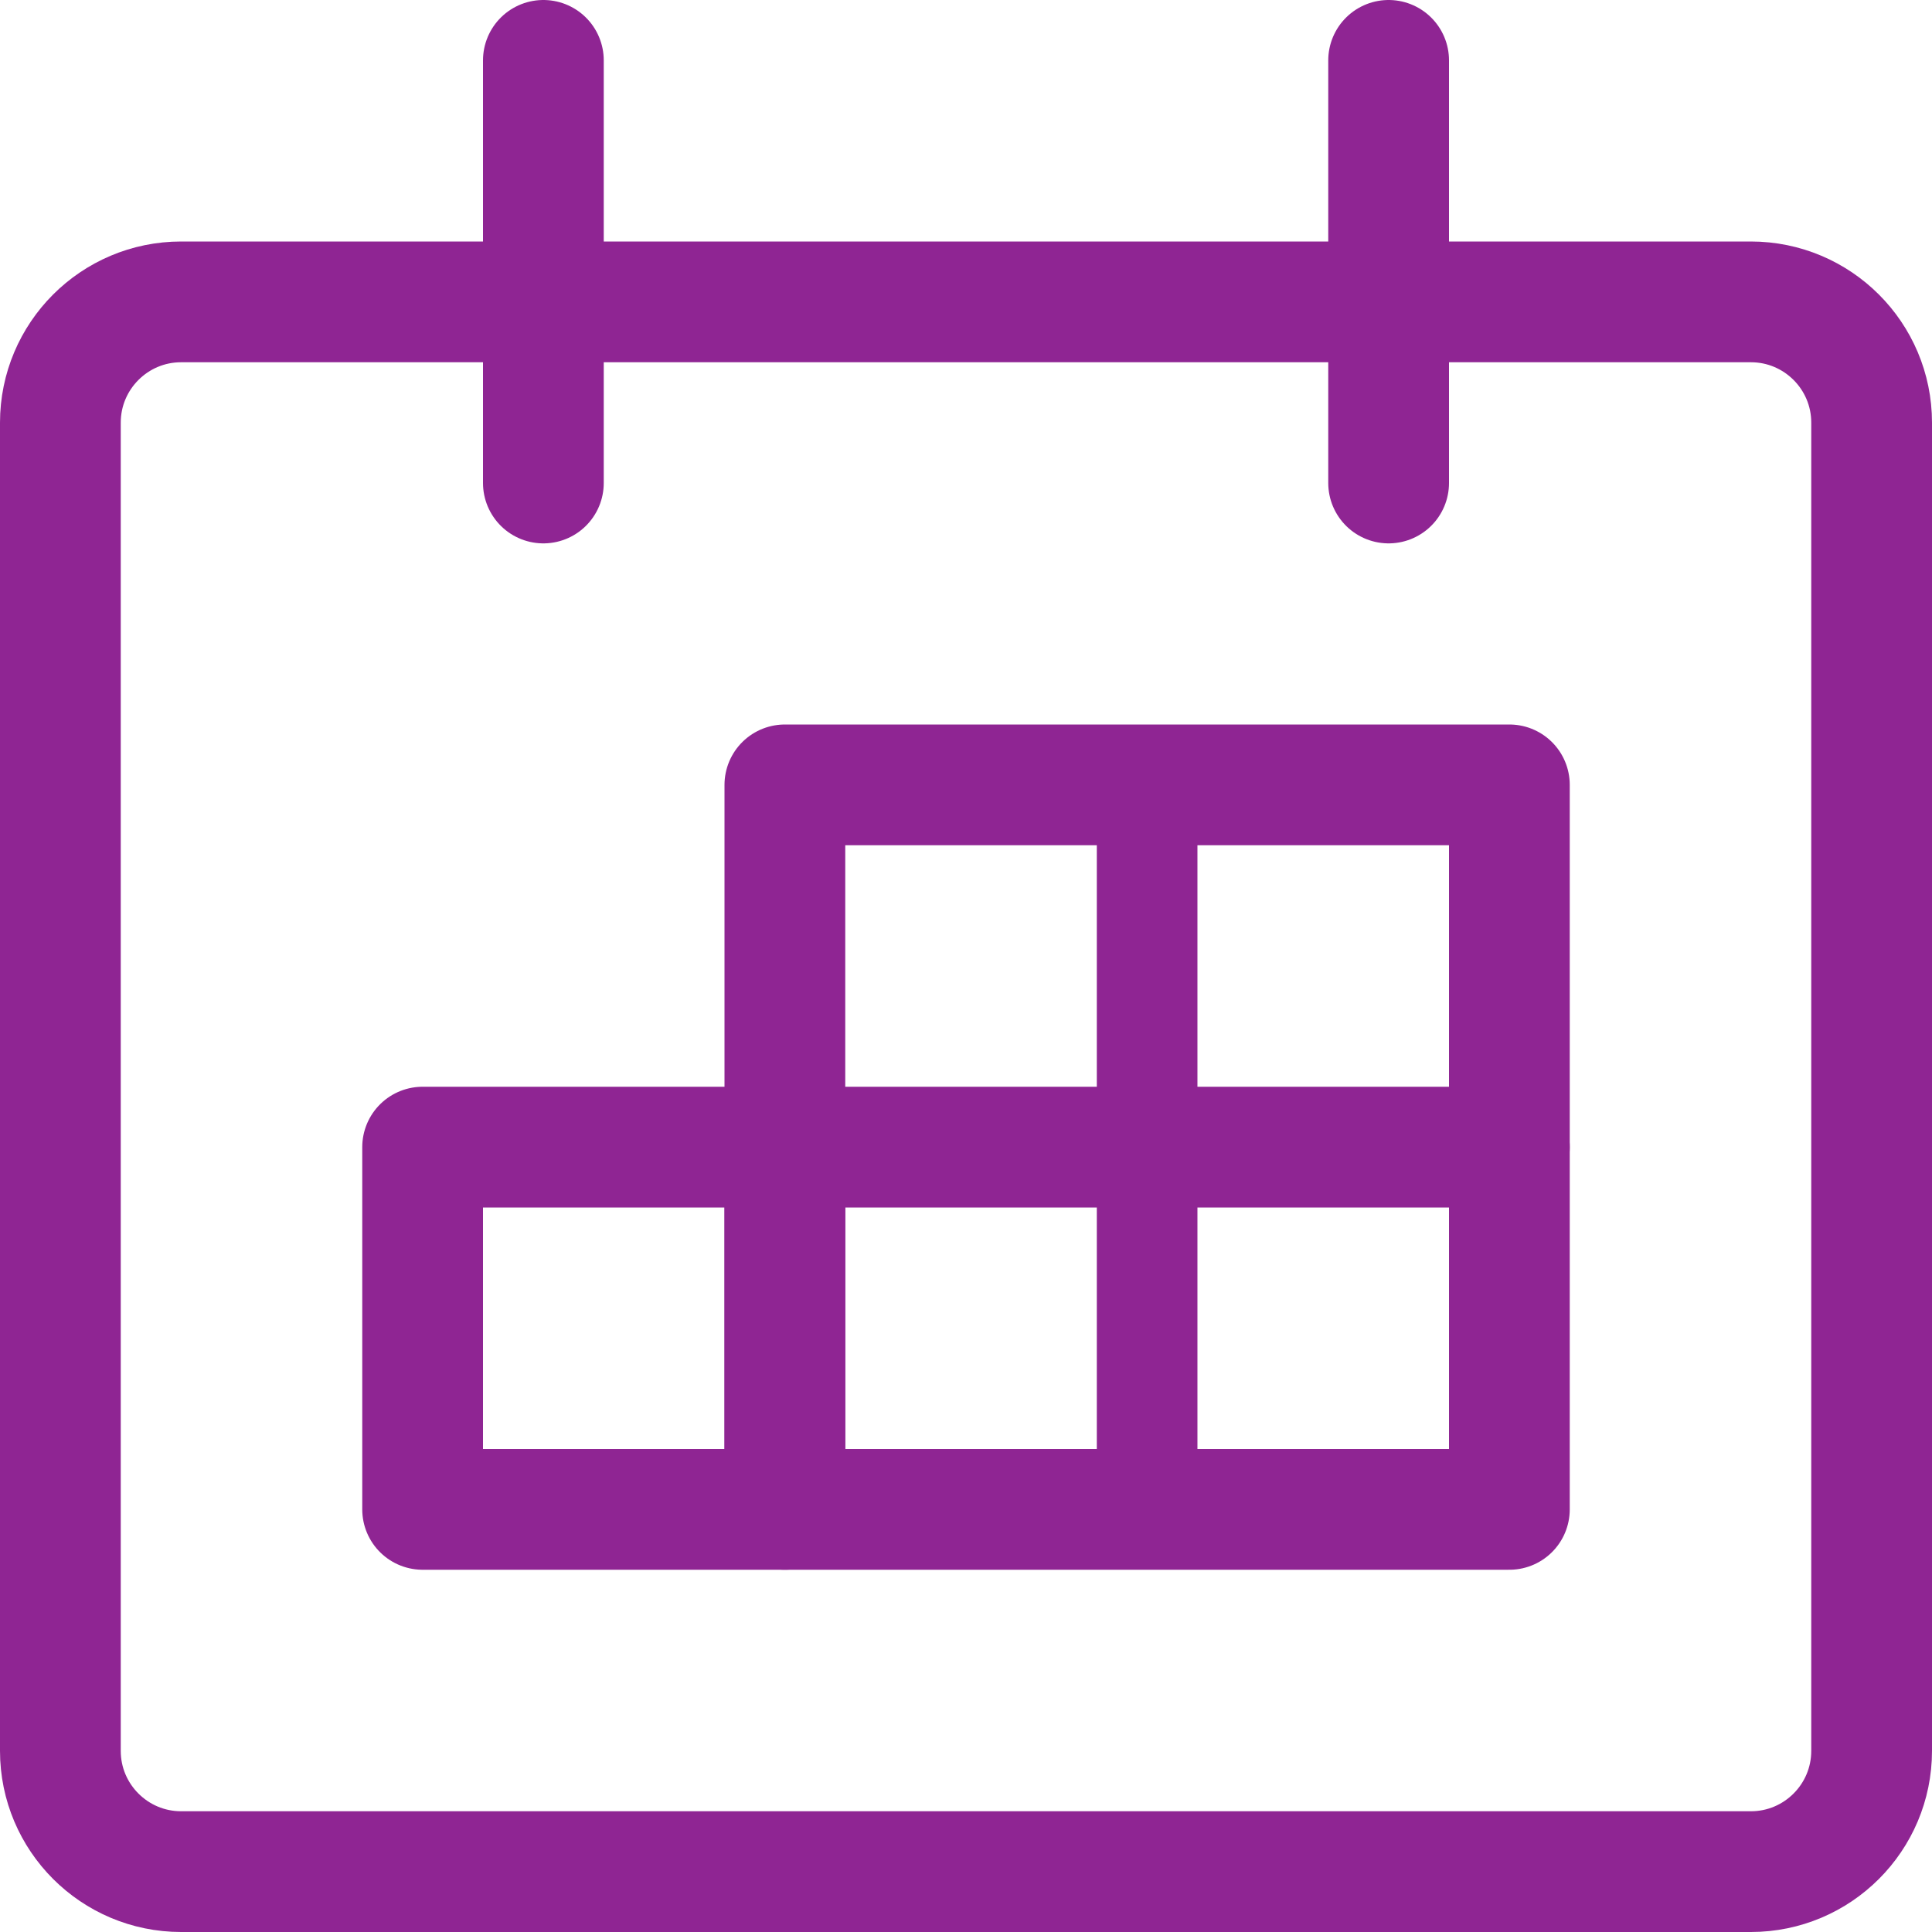 <svg width="24" height="24" viewBox="0 0 24 24" fill="none" xmlns="http://www.w3.org/2000/svg">
<g id="Calendar 1" clip-path="url(#clip0_1515_54760)">
<path id="Vector" d="M21.75 3.75H2.25C1.422 3.75 0.75 4.422 0.75 5.25V21.75C0.75 22.578 1.422 23.25 2.25 23.25H21.75C22.578 23.25 23.25 22.578 23.25 21.75V5.25C23.25 4.422 22.578 3.75 21.75 3.75Z" stroke="#8F2593" stroke-width="1.5" stroke-linecap="round" stroke-linejoin="round"/>
<path id="Vector_2" d="M6.75 6V0.75" stroke="#8F2593" stroke-width="1.5" stroke-linecap="round" stroke-linejoin="round"/>
<path id="Vector_3" d="M17.25 6V0.75" stroke="#8F2593" stroke-width="1.5" stroke-linecap="round" stroke-linejoin="round"/>
<path id="Vector_4" d="M9.75 14.25H5.25V18.75H9.75V14.25Z" stroke="#8F2593" stroke-width="1.5" stroke-linecap="round" stroke-linejoin="round"/>
<path id="Vector_5" d="M14.25 9.75V18.75" stroke="#8F2593" stroke-width="1.25" stroke-linecap="round" stroke-linejoin="round"/>
<path id="Vector_6" d="M18.75 9.75H9.75V18.75H18.75V9.75Z" stroke="#8F2593" stroke-width="1.5" stroke-linecap="round" stroke-linejoin="round"/>
<path id="Vector_7" d="M9.75 14.25H18.75" stroke="#8F2593" stroke-width="1.5" stroke-linecap="round" stroke-linejoin="round"/>
</g>
<defs>
<clipPath id="clip0_1515_54760">
<rect width="24" height="24" fill="white"/>
</clipPath>
</defs>
</svg>

